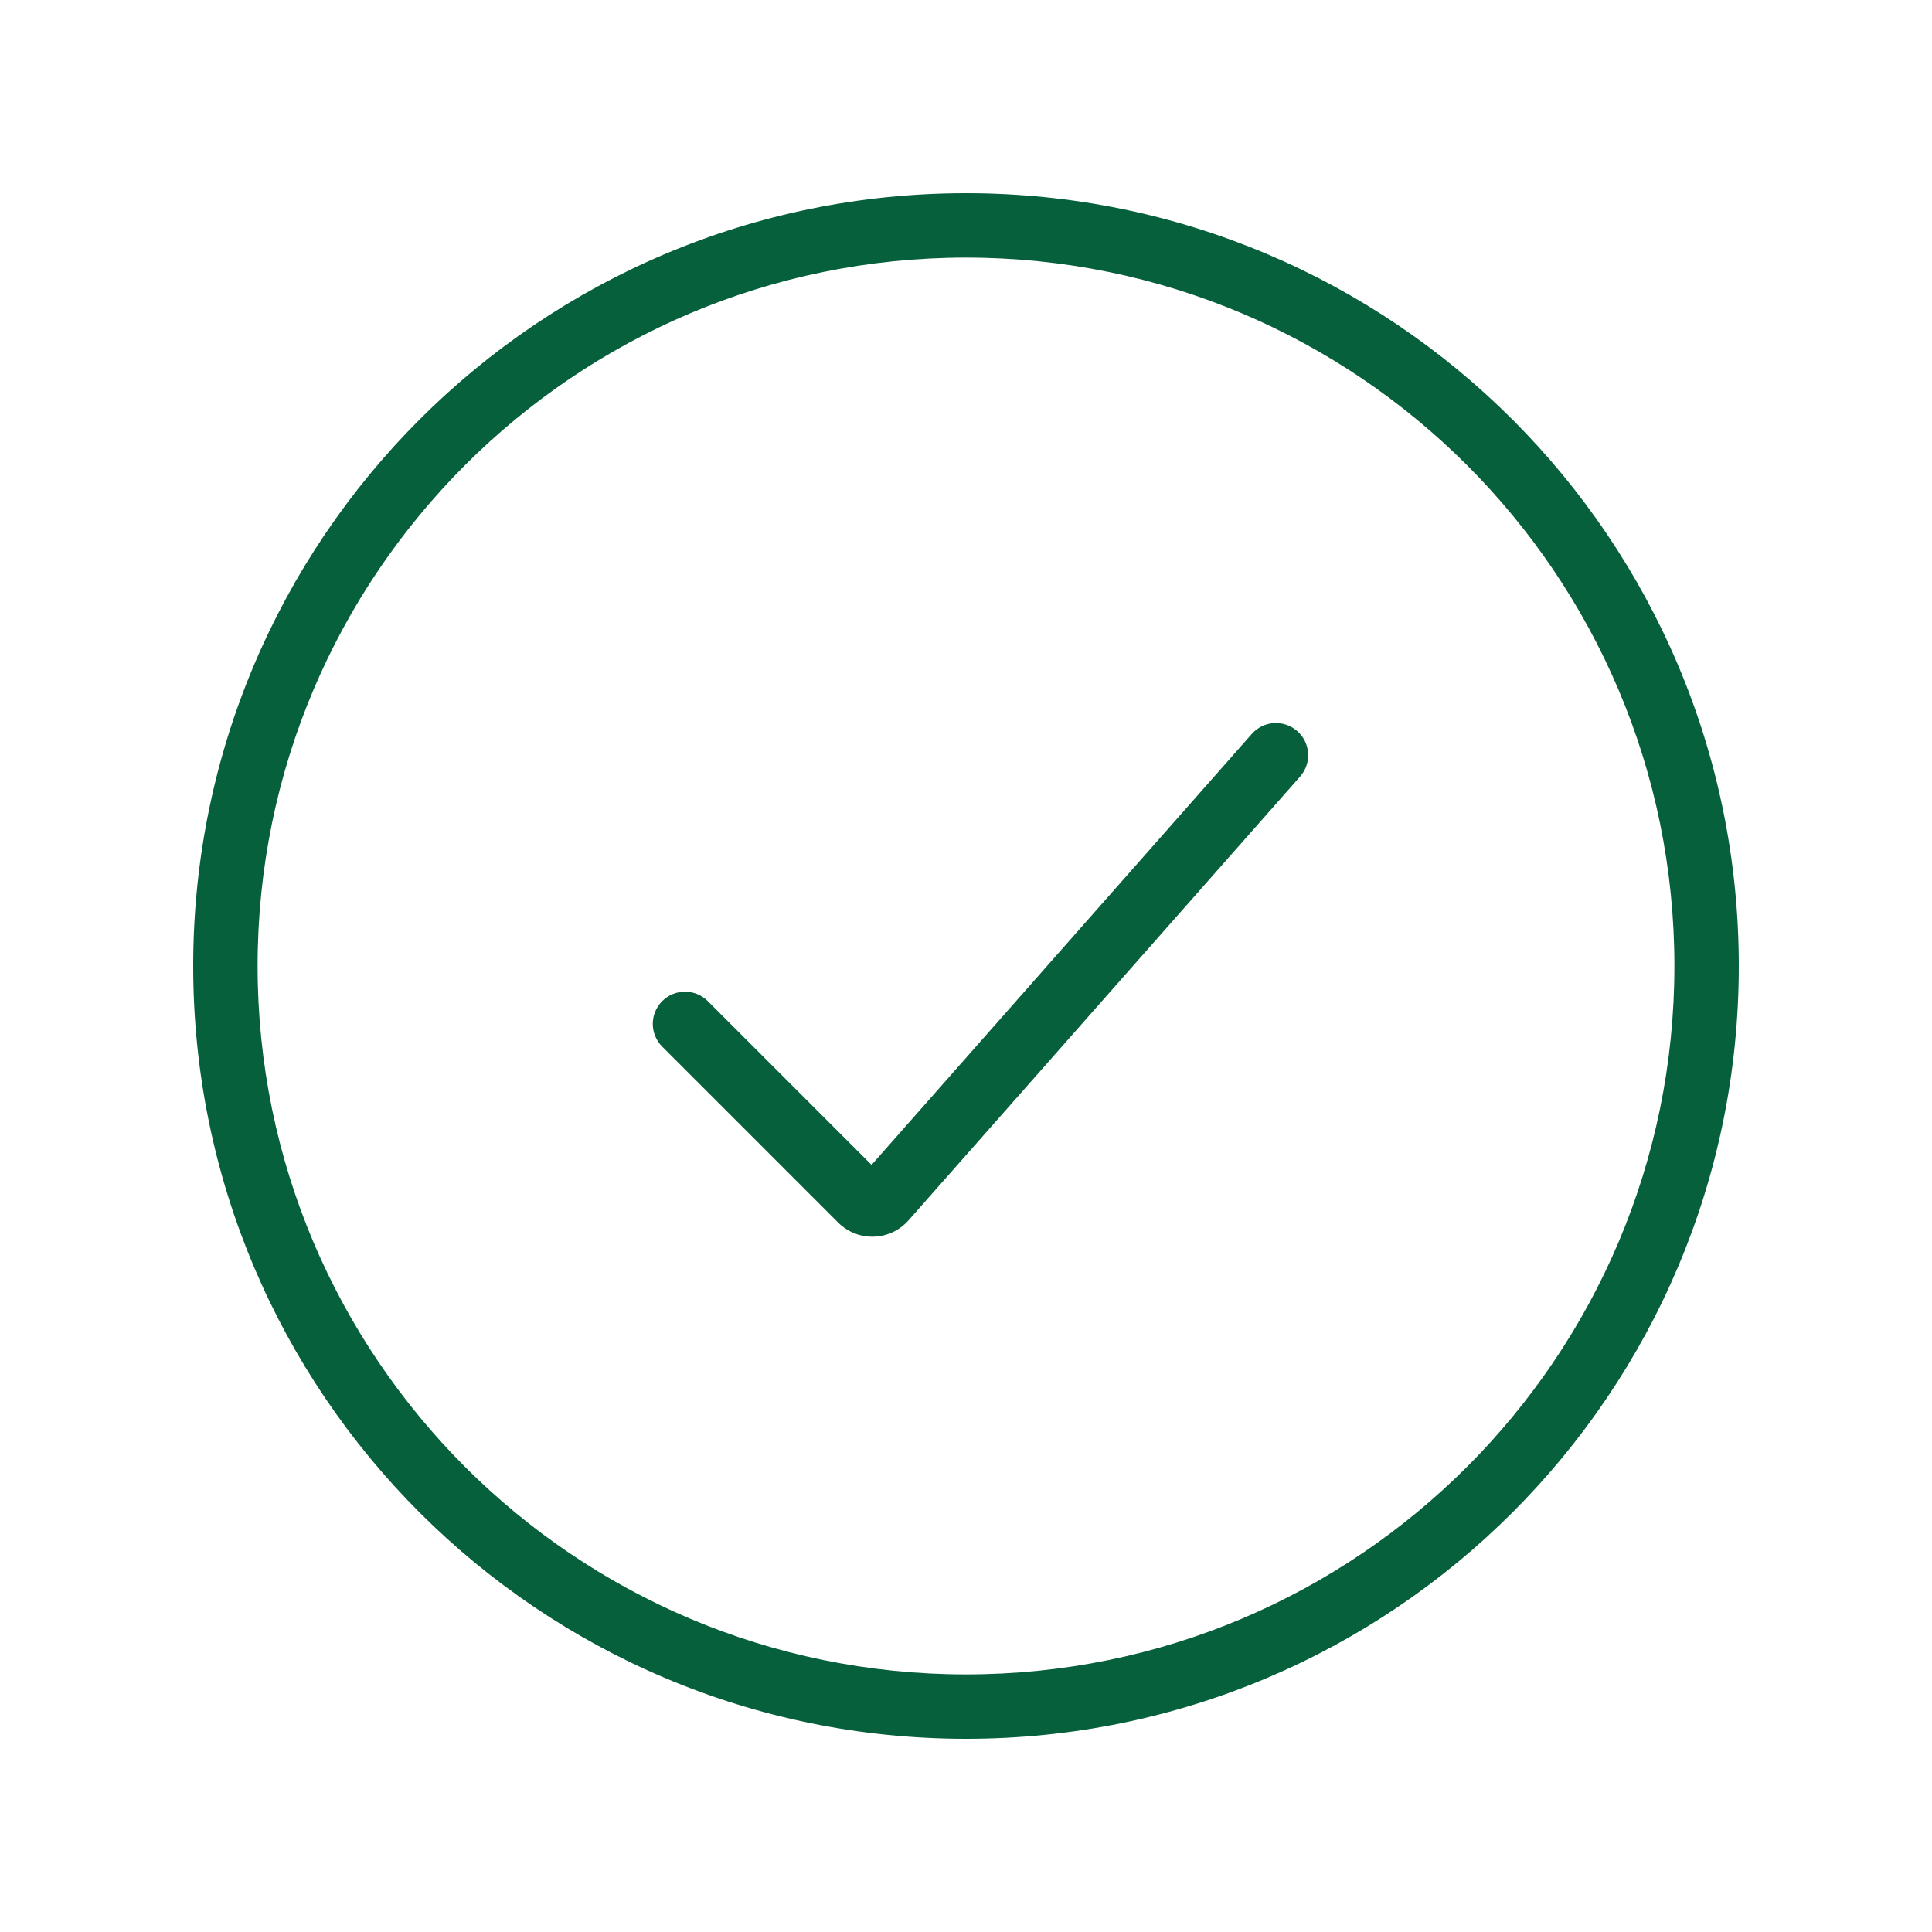 <svg width="60" height="60" viewBox="0 0 60 60" fill="none" xmlns="http://www.w3.org/2000/svg">
<path fill-rule="evenodd" clip-rule="evenodd" d="M52 30C52 42.151 42.15 52 30 52C17.85 52 8 42.151 8 30C8 17.85 17.85 8 30 8C42.15 8 52 17.85 52 30ZM54 30C54 43.255 43.255 54 30 54C16.745 54 6 43.255 6 30C6 16.745 16.745 6 30 6C43.255 6 54 16.745 54 30ZM40.376 24.117C40.741 23.703 40.702 23.07 40.288 22.705C39.873 22.34 39.242 22.379 38.876 22.793L27.067 36.177L21.98 31.09C21.59 30.7 20.956 30.7 20.566 31.09C20.175 31.481 20.175 32.114 20.566 32.504L26.029 37.968C26.641 38.579 27.642 38.548 28.215 37.899L40.376 24.117Z" fill="#06603B"/>
</svg>
